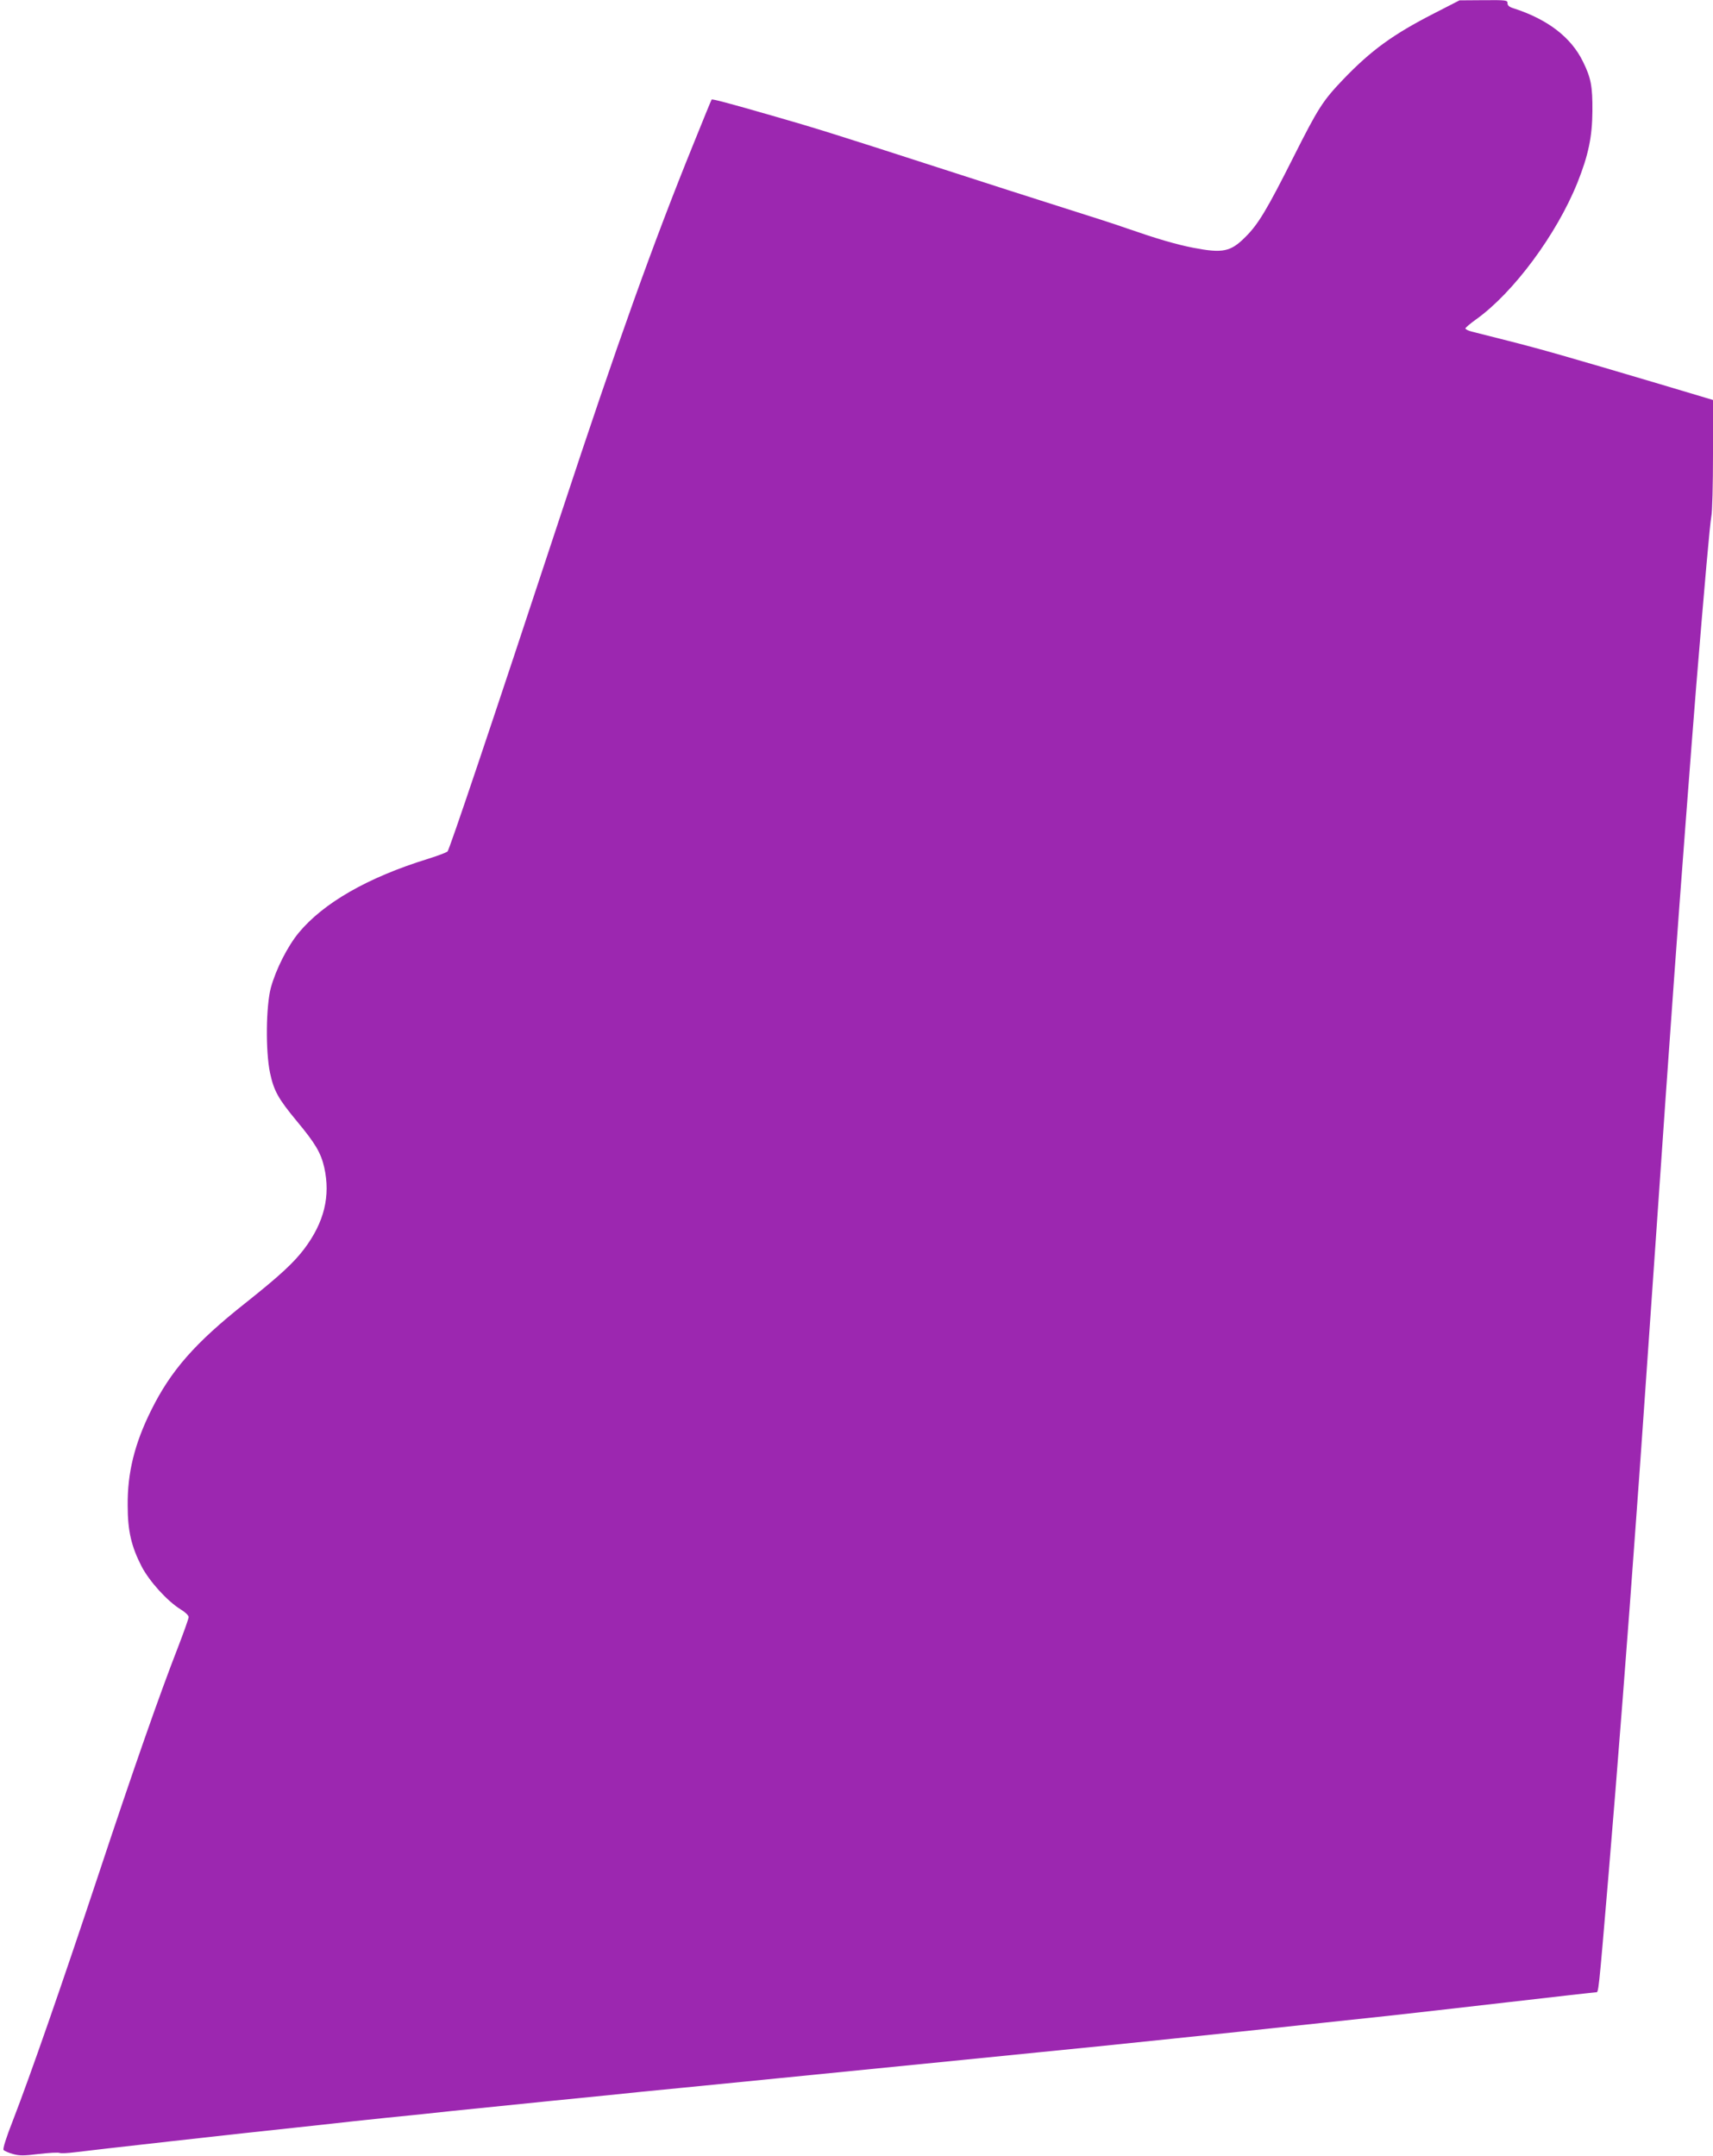 <?xml version="1.0" standalone="no"?>
<!DOCTYPE svg PUBLIC "-//W3C//DTD SVG 20010904//EN"
 "http://www.w3.org/TR/2001/REC-SVG-20010904/DTD/svg10.dtd">
<svg version="1.0" xmlns="http://www.w3.org/2000/svg"
 width="1017pt" height="1280pt" viewBox="0 0 1017 1280"
 preserveAspectRatio="xMidYMid meet">
<g transform="translate(0,1280) scale(0.1,-0.1)"
fill="#9c27b0" stroke="none">
<path d="M8515 12721 c-244 -125 -373 -218 -541 -393 -121 -127 -148 -169
-295 -461 -156 -310 -209 -399 -284 -473 -89 -90 -136 -99 -312 -65 -103 20
-217 54 -393 115 -58 21 -220 73 -360 117 -140 44 -482 154 -760 244 -612 198
-740 238 -985 308 -253 73 -355 100 -360 96 -2 -2 -51 -122 -109 -266 -239
-589 -450 -1179 -783 -2188 -427 -1295 -665 -2000 -676 -2011 -7 -6 -59 -26
-117 -44 -356 -110 -619 -261 -766 -438 -67 -81 -136 -218 -166 -327 -29 -109
-32 -377 -5 -505 23 -108 49 -154 159 -287 110 -132 143 -188 163 -275 38
-170 0 -326 -119 -484 -62 -82 -146 -160 -350 -322 -298 -236 -442 -400 -559
-637 -98 -197 -141 -371 -139 -565 0 -151 22 -243 83 -362 47 -89 151 -204
231 -254 27 -16 48 -36 48 -46 0 -9 -29 -90 -64 -181 -105 -269 -261 -713
-476 -1362 -216 -650 -399 -1176 -503 -1445 -41 -104 -61 -169 -56 -176 5 -6
30 -17 55 -24 38 -11 66 -11 155 0 59 7 115 10 124 6 9 -3 48 -1 88 4 75 10
1043 119 1297 145 80 9 183 20 230 25 47 6 193 21 325 35 132 13 305 31 385
40 80 8 345 35 590 60 245 24 490 49 545 55 55 5 375 37 710 70 802 80 1751
174 1995 199 107 11 308 32 445 46 218 22 452 47 1274 135 102 11 418 47 704
80 285 33 524 60 532 60 16 0 14 -20 75 700 50 592 120 1499 160 2060 6 80 15
204 20 275 5 72 19 263 30 425 11 162 25 356 30 430 5 74 23 333 40 575 61
885 60 868 110 1570 36 503 104 1394 130 1717 51 621 82 971 90 1011 6 26 10
193 10 370 l0 322 -318 95 c-542 161 -711 209 -897 256 -99 25 -197 50 -217
55 -21 5 -38 14 -38 19 0 4 29 29 64 54 221 158 477 503 601 811 65 163 88
272 89 425 1 147 -8 197 -56 294 -70 144 -209 251 -410 316 -27 8 -38 17 -38
31 0 18 -8 19 -142 18 l-143 -1 -150 -77z"/>
</g>
</svg>
